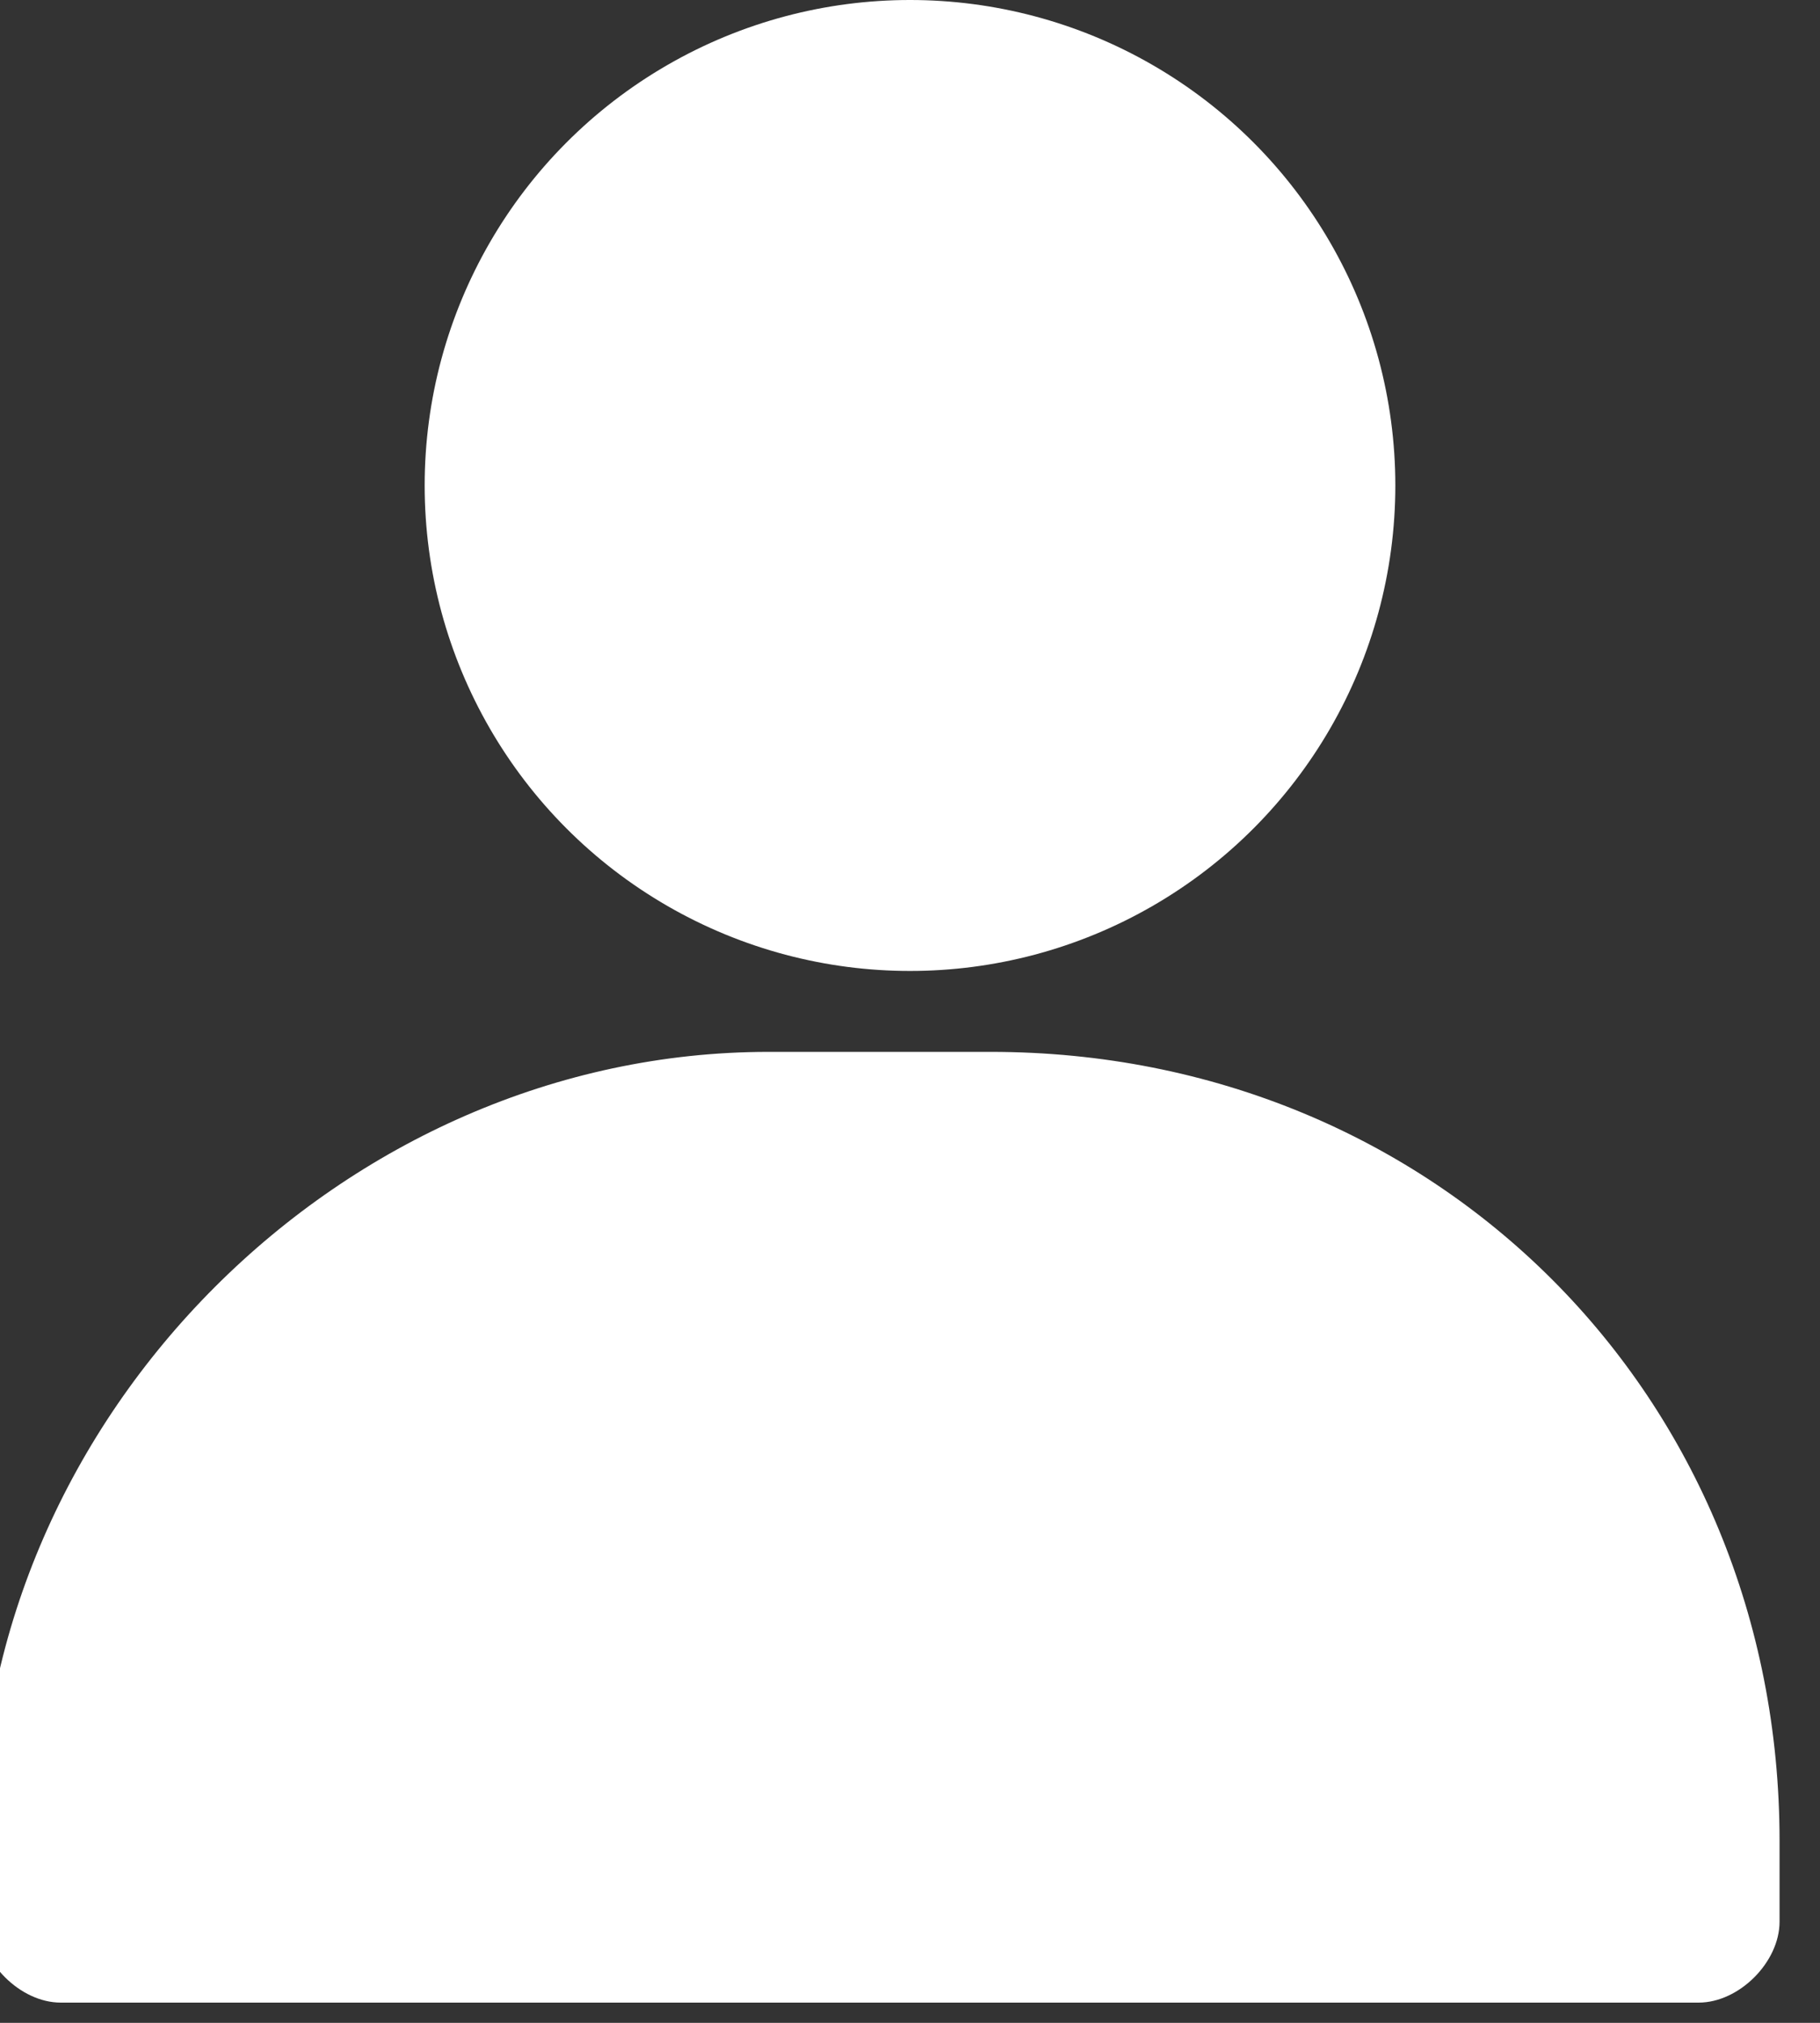 <?xml version="1.0" encoding="UTF-8"?>
<svg id="Layer_1" xmlns="http://www.w3.org/2000/svg" version="1.1" viewBox="0 0 9 10">
  <rect x="0" y="0" width="9" height="10" fill="#333333" stroke="none"/>
  <!-- Generator: Adobe Illustrator 29.3.1, SVG Export Plug-In . SVG Version: 2.1.0 Build 151)  -->
  <defs>
    <style>
      .st0 {
        fill: #fff;
      }
    </style>
  </defs>
  <circle class="st0" cx="4.5" cy="2.4" r="2.4"/>
  <path class="st0" d="M5.1,5.2h-1.3c-2.1,0-3.9,1.8-3.9,3.9v.4c0,.2.2.4.4.4h8.1c.2,0,.4-.2.4-.4v-.4c0-2.2-1.7-3.9-3.9-3.9Z"/>
</svg>